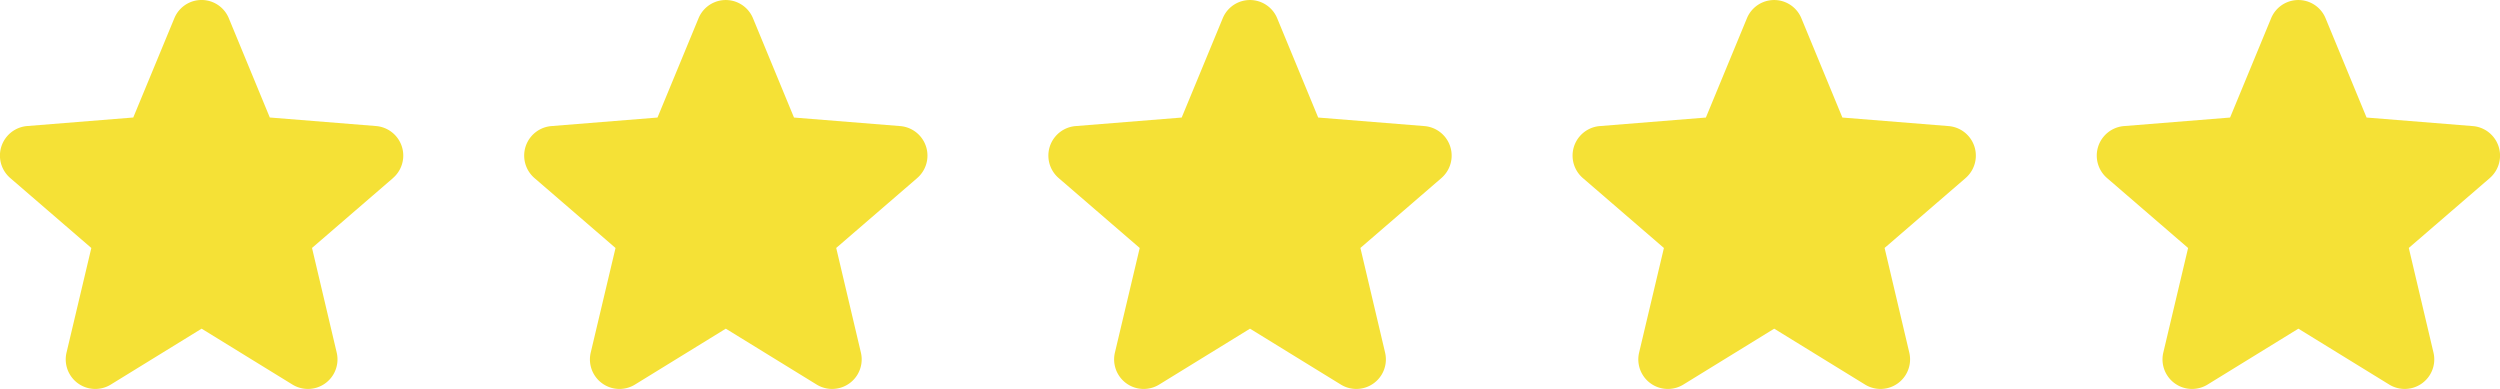 <svg xmlns="http://www.w3.org/2000/svg" width="62" height="9.647" viewBox="0 0 62 9.647"><g fill="#F5E136" fill-rule="nonzero"><path d="m9.748 4.415-2.01 1.734.612 2.594a.733.733 0 0 1-1.094.796L5 8.151 2.743 9.54a.733.733 0 0 1-1.093-.796l.615-2.594-2.01-1.734A.735.735 0 0 1 .67 3.126l2.635-.212L4.323.454a.73.73 0 0 1 1.352 0l1.016 2.46 2.636.212a.735.735 0 0 1 .418 1.29l.003-.001ZM22.748 4.415l-2.01 1.734.612 2.594a.733.733 0 0 1-1.094.796L18 8.151 15.743 9.54a.733.733 0 0 1-1.093-.796l.615-2.594-2.01-1.734a.735.735 0 0 1 .416-1.289l2.635-.212 1.017-2.46a.73.73 0 0 1 1.352 0l1.016 2.46 2.636.212a.735.735 0 0 1 .418 1.29l.003-.001ZM35.748 4.415l-2.01 1.734.612 2.594a.733.733 0 0 1-1.094.796L31 8.151 28.743 9.54a.733.733 0 0 1-1.093-.796l.615-2.594-2.01-1.734a.735.735 0 0 1 .416-1.289l2.635-.212 1.017-2.46a.73.73 0 0 1 1.352 0l1.016 2.46 2.636.212a.735.735 0 0 1 .418 1.29l.003-.001ZM48.748 4.415l-2.01 1.734.612 2.594a.733.733 0 0 1-1.094.796L44 8.151 41.743 9.54a.733.733 0 0 1-1.093-.796l.615-2.594-2.01-1.734a.735.735 0 0 1 .416-1.289l2.635-.212 1.017-2.46a.73.73 0 0 1 1.352 0l1.016 2.46 2.636.212a.735.735 0 0 1 .418 1.29l.003-.001ZM61.748 4.415l-2.01 1.734.612 2.594a.733.733 0 0 1-1.094.796L57 8.151 54.743 9.54a.733.733 0 0 1-1.093-.796l.615-2.594-2.01-1.734a.735.735 0 0 1 .416-1.289l2.635-.212 1.017-2.46a.73.73 0 0 1 1.352 0l1.016 2.46 2.636.212a.735.735 0 0 1 .418 1.29l.003-.001Z"/></g></svg>